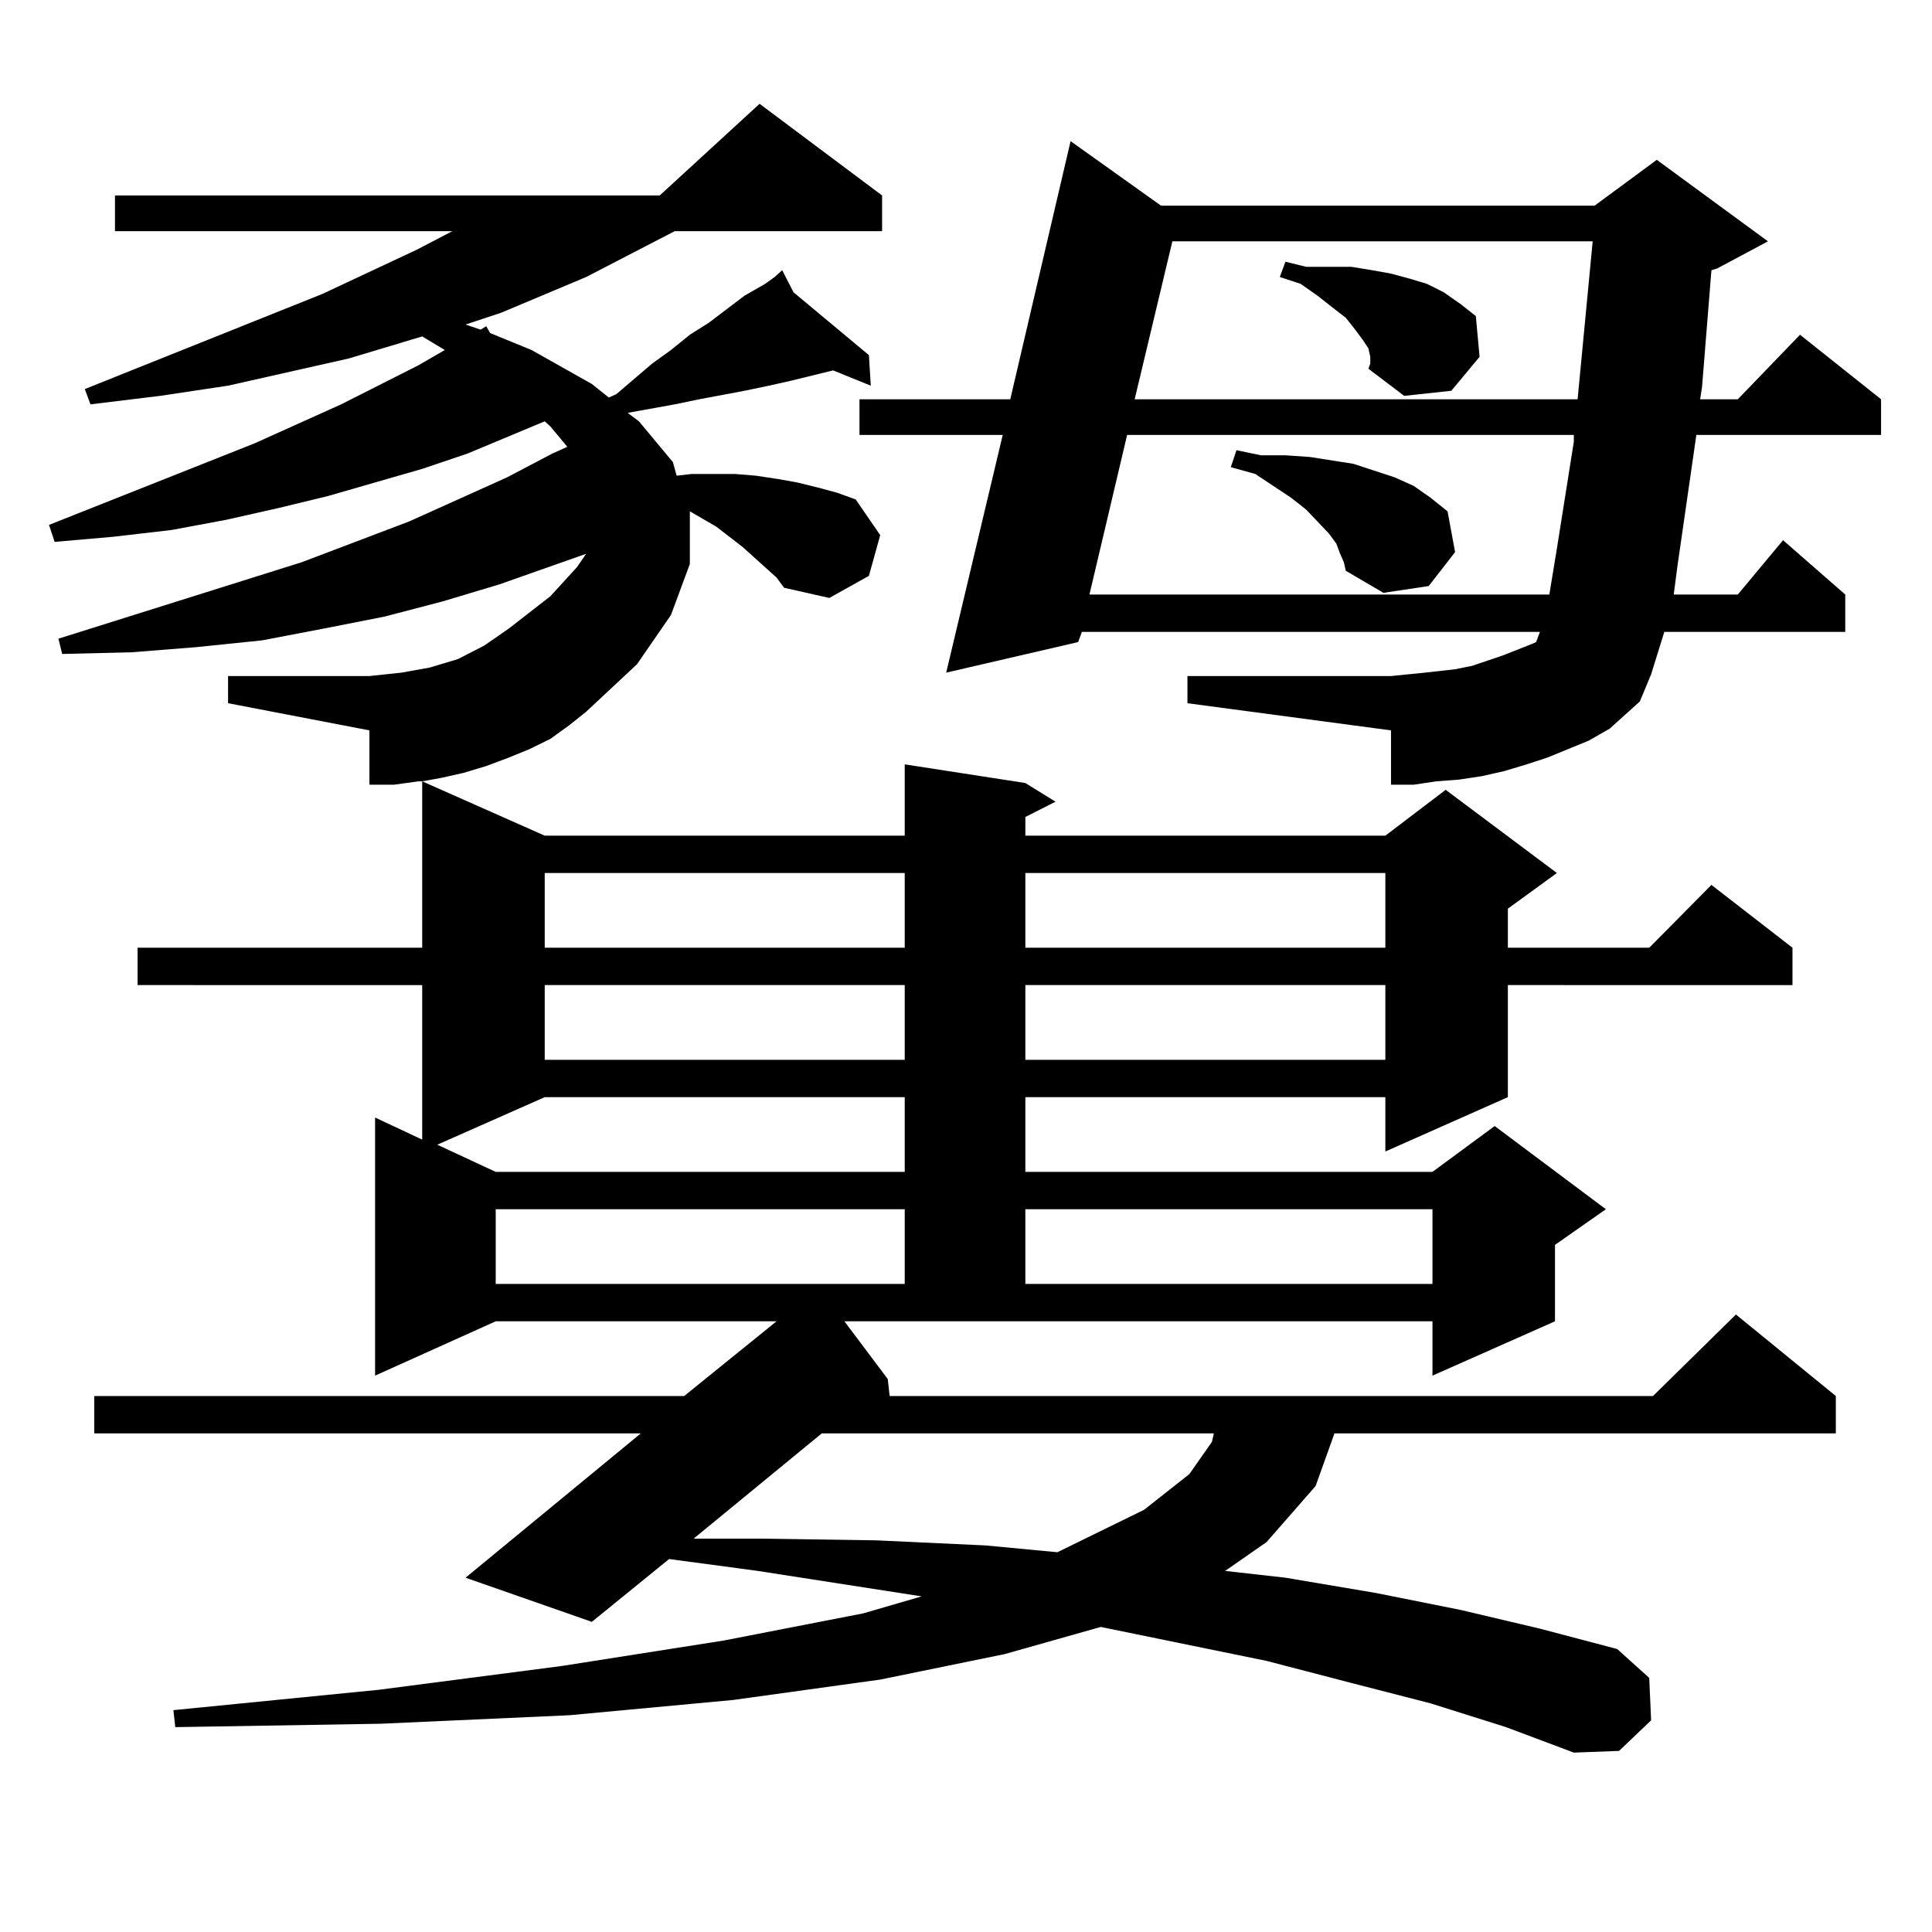 <?xml version="1.0" encoding="utf-8"?>
<!-- Generator: Adobe Illustrator 16.0.0, SVG Export Plug-In . SVG Version: 6.00 Build 0)  -->
<!DOCTYPE svg PUBLIC "-//W3C//DTD SVG 1.1//EN" "http://www.w3.org/Graphics/SVG/1.1/DTD/svg11.dtd">
<svg version="1.1" id="图层_1" xmlns="http://www.w3.org/2000/svg" xmlns:xlink="http://www.w3.org/1999/xlink" x="0px" y="0px"
	 width="1000px" height="1000px" viewBox="0 0 1000 1000" enable-background="new 0 0 1000 1000" xml:space="preserve">
<path d="M401.942,298.941l-17.561-15.82l-13.658-10.547l-13.658-7.91v27.246l-9.756,26.367l-17.561,25.488l-26.341,24.609
	l-8.78,7.031l-9.756,7.031l-10.731,5.273l-10.731,4.395l-11.707,4.395l-11.707,3.516l-11.707,2.637l-9.756,1.758l63.413,28.125
	h186.337v-36.914l62.438,9.668l15.609,9.668l-15.609,7.91v9.668h186.337l31.219-23.73l57.56,43.066l-25.365,18.457v20.215h73.169
	l32.194-32.52l41.95,32.52v19.336H780.469v58.008l-63.413,28.125v-28.125H530.719v38.672h210.727l32.194-23.73l57.56,43.066
	l-26.341,18.457v39.551l-63.413,28.125v-28.125H437.063l22.438,29.883l0.976,8.789h395.112l42.926-42.188l51.706,42.188v19.336
	H690.715l-9.756,27.246l-25.365,29.004l-21.463,14.941l31.219,3.516l46.828,7.91l43.901,8.789l40.975,9.668l39.999,10.547
	l16.585,14.941l0.976,21.973l-16.585,15.82l-23.414,0.879l-35.121-13.184l-39.023-12.305l-40.975-10.547l-43.901-11.426
	l-85.852-17.578l-49.755,14.063l-64.389,13.184l-76.096,10.547l-84.876,7.91l-97.559,4.395L90.73,893.961l-0.976-8.789
	l106.339-10.547l94.632-12.305l83.9-13.184l72.193-14.063l30.243-8.789l-84.876-13.184l-45.853-6.152l-39.999,32.52l-65.364-22.852
	L331.7,741.91H48.78v-19.336h305.358l47.804-38.672H256.58l-62.438,28.125V578.434l24.39,11.426v-79.98H71.218v-19.336h147.313
	V404.41h-1.951l-12.683,1.758h-12.683v-28.125l-73.169-14.063v-14.063h73.169l16.585-1.758l14.634-2.637l14.634-4.395l13.658-7.031
	l12.683-8.789l21.463-16.699l13.658-14.941l4.878-7.031l-44.877,15.82l-29.268,8.789l-30.243,7.91l-31.219,6.152l-32.194,6.152
	l-34.146,3.516l-33.17,2.637l-36.097,0.879l-1.951-7.91l125.851-39.551l55.608-21.094l50.73-22.852l23.414-12.305l7.805-3.516
	l-8.78-10.547l-2.927-2.637l-39.999,16.699l-23.414,7.91l-48.779,14.063l-25.365,6.152l-27.316,6.152l-28.292,5.273l-30.243,3.516
	l-30.243,2.637l-2.927-8.789l106.339-42.188l44.877-20.215l39.999-20.215l13.658-7.91l-11.707-7.031l-38.048,11.426l-31.219,7.031
	l-31.219,7.031l-35.121,5.273l-36.097,4.395l-2.927-7.91l122.924-49.219l48.779-22.852l18.536-9.668H59.511v-18.457h281.944
	l51.706-47.461l63.413,47.461v18.457H349.26l-45.853,23.73l-43.901,18.457l-18.536,6.152l7.805,2.637l2.927-1.758l1.951,3.516
	l21.463,8.789l31.219,17.578l8.78,7.031l3.902-1.758l18.536-15.82l9.756-7.031l9.756-7.91l9.756-6.152l18.536-14.063l10.731-6.152
	l4.878-3.516l-0.976-0.879l0.976,0.879l3.902-3.516l5.854,11.426l39.023,32.52l0.976,15.82l-19.512-7.91l-10.731,2.637
	l-10.731,2.637l-11.707,2.637l-12.683,2.637l-23.414,4.395l-12.683,2.637l-24.39,4.395l5.854,4.395l17.561,21.094l1.951,7.031
	l7.805-0.879h11.707h10.731l10.731,0.879l11.707,1.758l9.756,1.758l10.731,2.637l9.756,2.637l9.756,3.516l12.683,18.457
	l-5.854,21.094l-20.487,11.426l-23.414-5.273L401.942,298.941z M281.945,567.887l-55.608,24.609l30.243,14.063h211.702v-38.672
	H281.945z M256.58,625.895v38.672h211.702v-38.672H256.58z M281.945,451.871v38.672h186.337v-38.672H281.945z M281.945,509.879
	v38.672h186.337v-38.672H281.945z M425.356,741.91l-66.34,54.492h35.121l59.511,0.879l56.584,2.637l37.072,3.516l44.877-21.973
	l23.414-18.457l11.707-16.699l0.976-4.395H425.356z M811.688,387.711l-10.731,4.395l-10.731,3.516l-11.707,3.516l-11.707,2.637
	l-11.707,1.758l-11.707,0.879l-11.707,1.758h-11.707v-28.125L614.62,363.98v-14.063h105.363l17.561-1.758l7.805-0.879l7.805-0.879
	l8.78-1.758l15.609-5.273l15.609-6.152l1.951-0.879l1.951-5.273H559.987l-1.951,5.273l-68.291,15.82l29.268-123.047h-74.145v-18.457
	h78.047l31.219-133.594l46.828,33.398h224.385l32.194-23.73l57.56,42.188l-26.341,14.063l-2.927,0.879l-4.878,60.645l-0.976,6.152
	h19.512l32.194-33.398l41.95,33.398v18.457h-95.607l-9.756,67.676l-1.951,14.941h33.17l23.414-28.125l32.194,28.125v19.336h-93.656
	l-6.829,21.973l-5.854,14.063l-15.609,14.063l-10.731,6.152L811.688,387.711z M530.719,451.871v38.672h186.337v-38.672H530.719z
	 M530.719,509.879v38.672h186.337v-38.672H530.719z M530.719,625.895v38.672h210.727v-38.672H530.719z M583.401,225.113
	l-19.512,82.617h238.043l3.902-23.73l8.78-55.371v-3.516H583.401z M606.815,124.918l-19.512,81.738h229.263l7.805-81.738H606.815z
	 M693.642,286.637l-1.951-5.273l-3.902-5.273l-11.707-12.305l-7.805-6.152l-18.536-12.305l-12.683-3.516l2.927-8.789l12.683,2.637
	h12.683l12.683,0.879l22.438,3.516l21.463,7.031l9.756,4.395l8.78,6.152l8.78,7.031l3.902,21.094l-13.658,17.578l-23.414,3.516
	l-19.512-11.426l-0.976-4.395L693.642,286.637z M709.251,184.684l-0.976-4.395l-2.927-4.395l-3.902-5.273l-4.878-6.152l-6.829-5.273
	l-7.805-6.152l-8.78-6.152l-10.731-3.516l2.927-7.91l10.731,2.637h12.683h10.731l10.731,1.758l9.756,1.758l9.756,2.637l8.78,2.637
	l8.78,4.395l8.78,6.152l7.805,6.152l1.951,21.094l-14.634,17.578l-24.39,2.637l-18.536-14.063l0.976-2.637V184.684z"/>
</svg>
